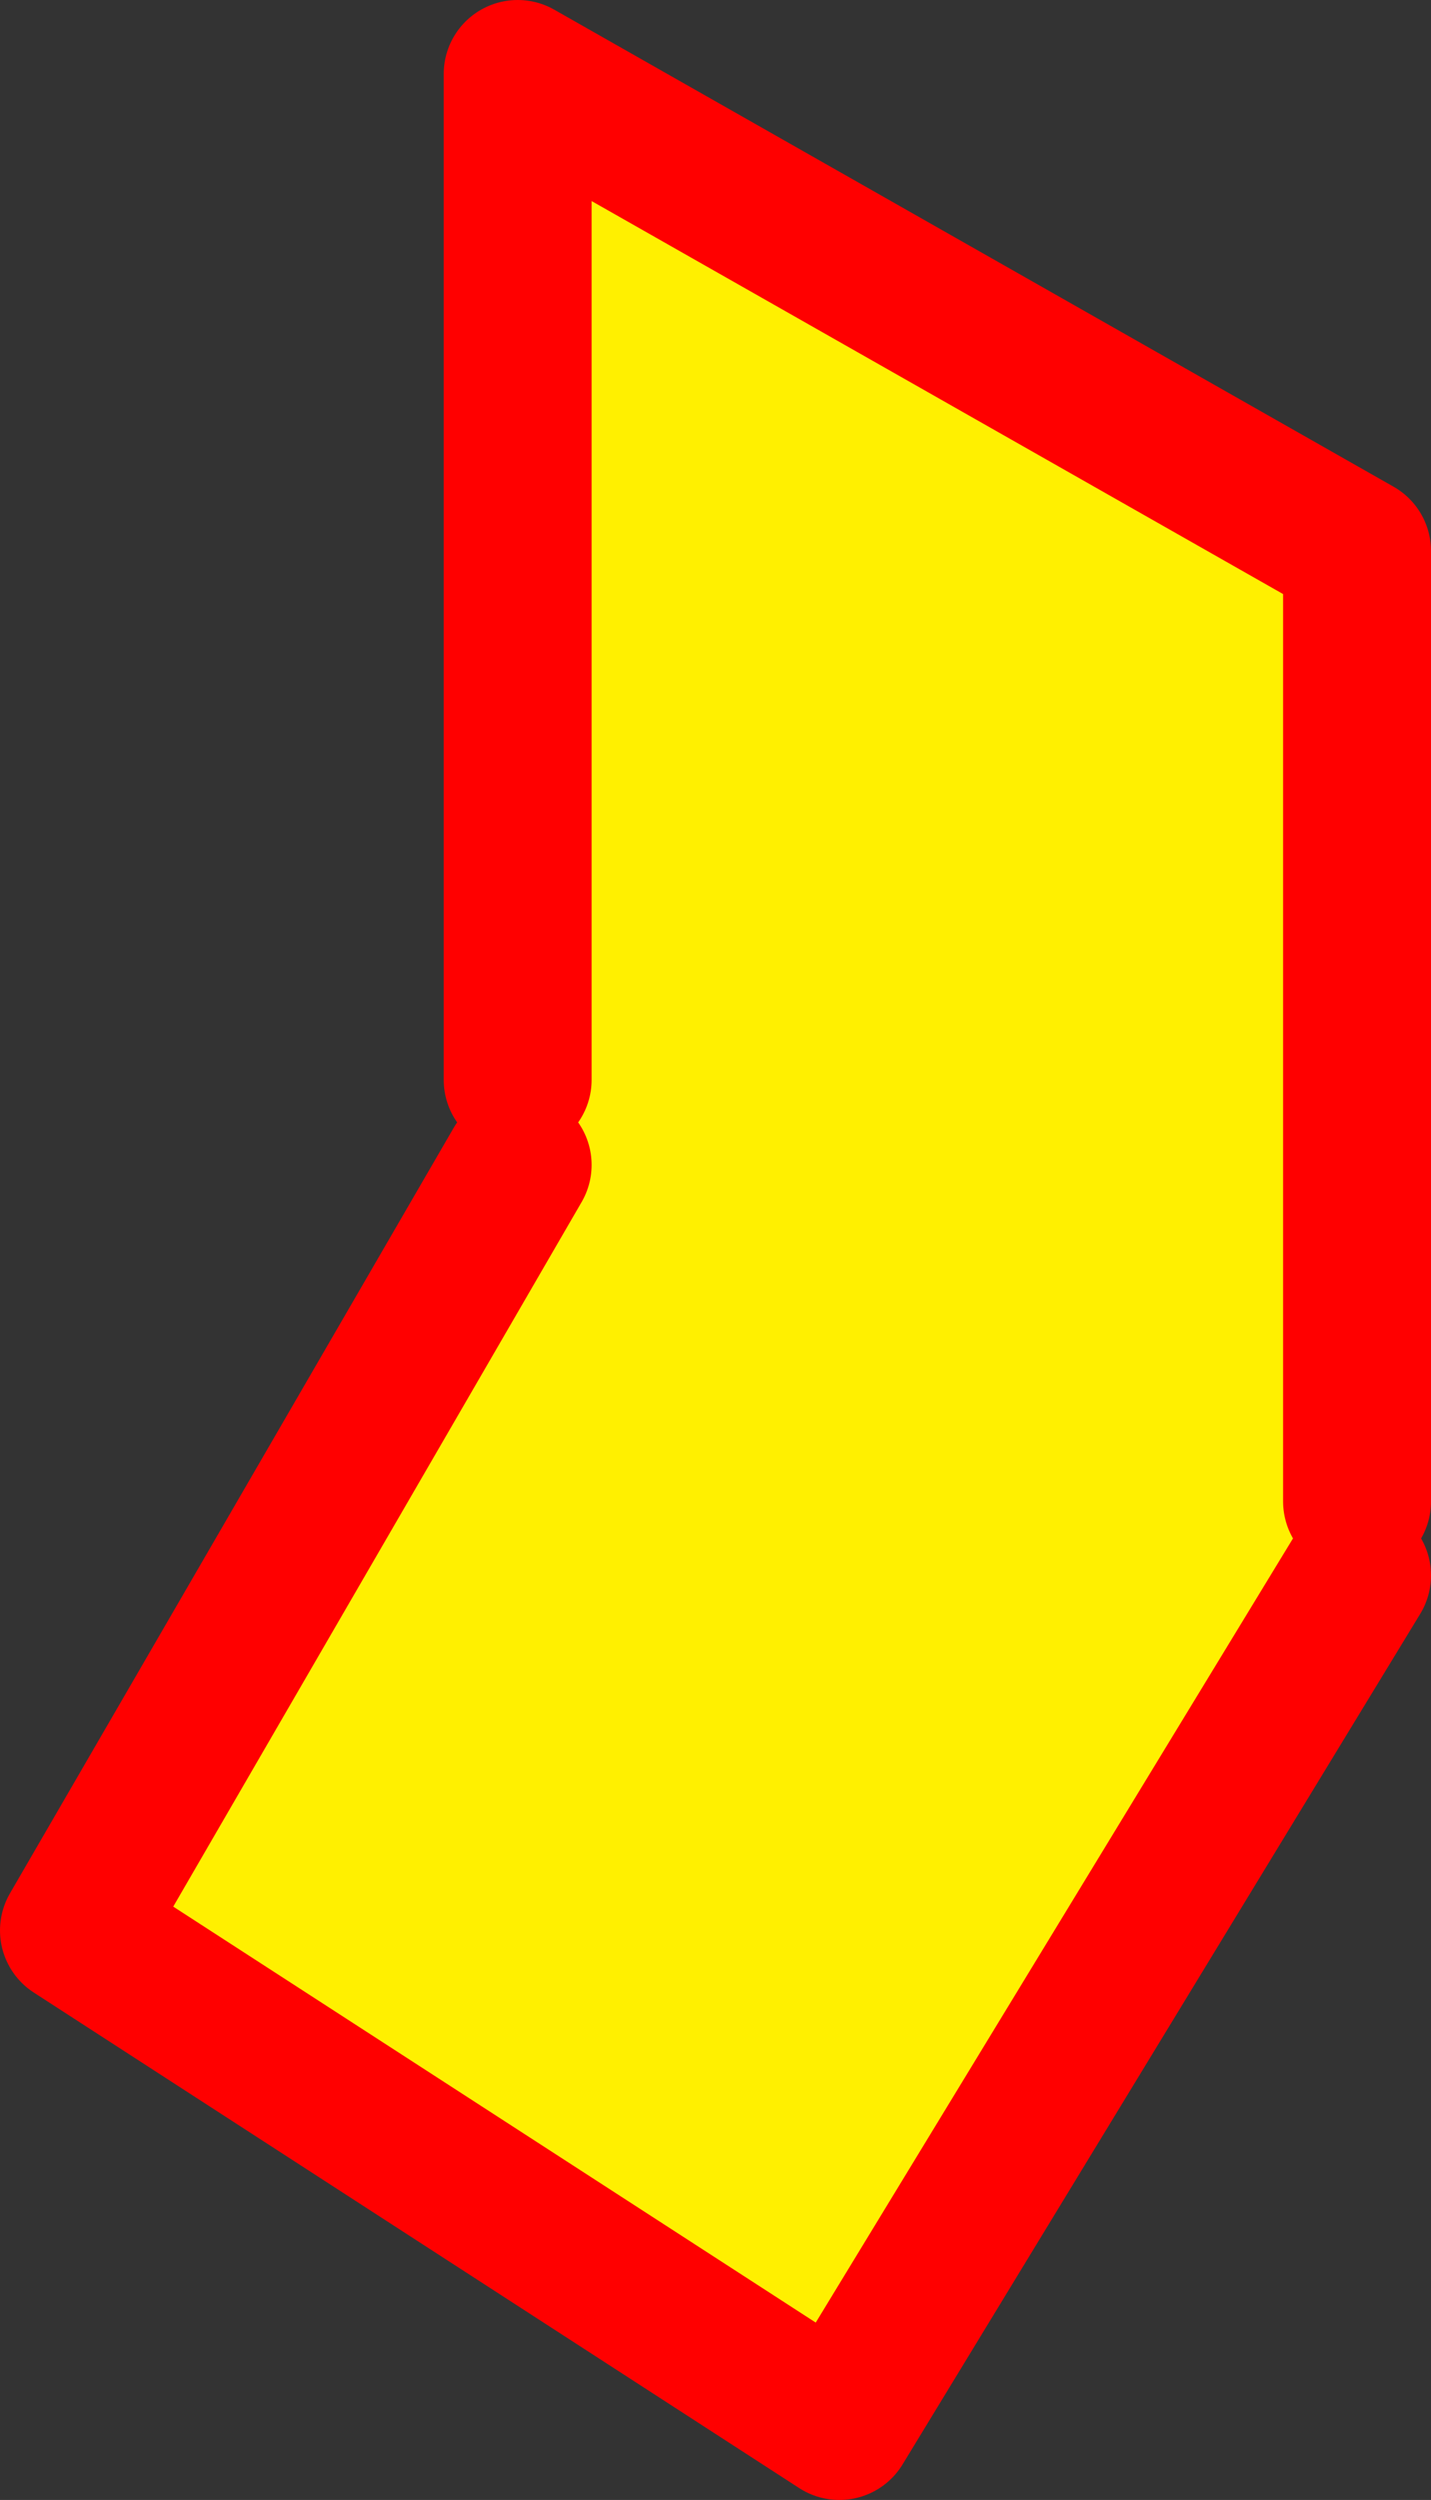 <?xml version="1.0" encoding="UTF-8" standalone="no"?>
<svg xmlns:xlink="http://www.w3.org/1999/xlink" height="33.8px" width="19.35px" xmlns="http://www.w3.org/2000/svg">
  <rect width="100%" height="100%" fill="#333333" stroke="none"/>
  <g transform="matrix(1.0, 0.0, 0.0, 1.0, 9.65, 16.9)">
    <path d="M-2.65 -1.15 L-2.65 -2.3 -2.65 -15.9 8.7 -9.45 8.7 3.4 8.7 4.4 1.7 15.9 -8.65 9.2 -2.65 -1.15" fill="#fff000" fill-rule="evenodd" stroke="none"/>
    <path d="M-2.65 -2.3 L-2.65 -15.9 8.7 -9.45 8.7 3.4 M8.7 4.4 L1.7 15.9 -8.65 9.2 -2.65 -1.15" fill="none" stroke="#ff0000" stroke-linecap="round" stroke-linejoin="round" stroke-width="2.0"/>
  </g>
</svg>
